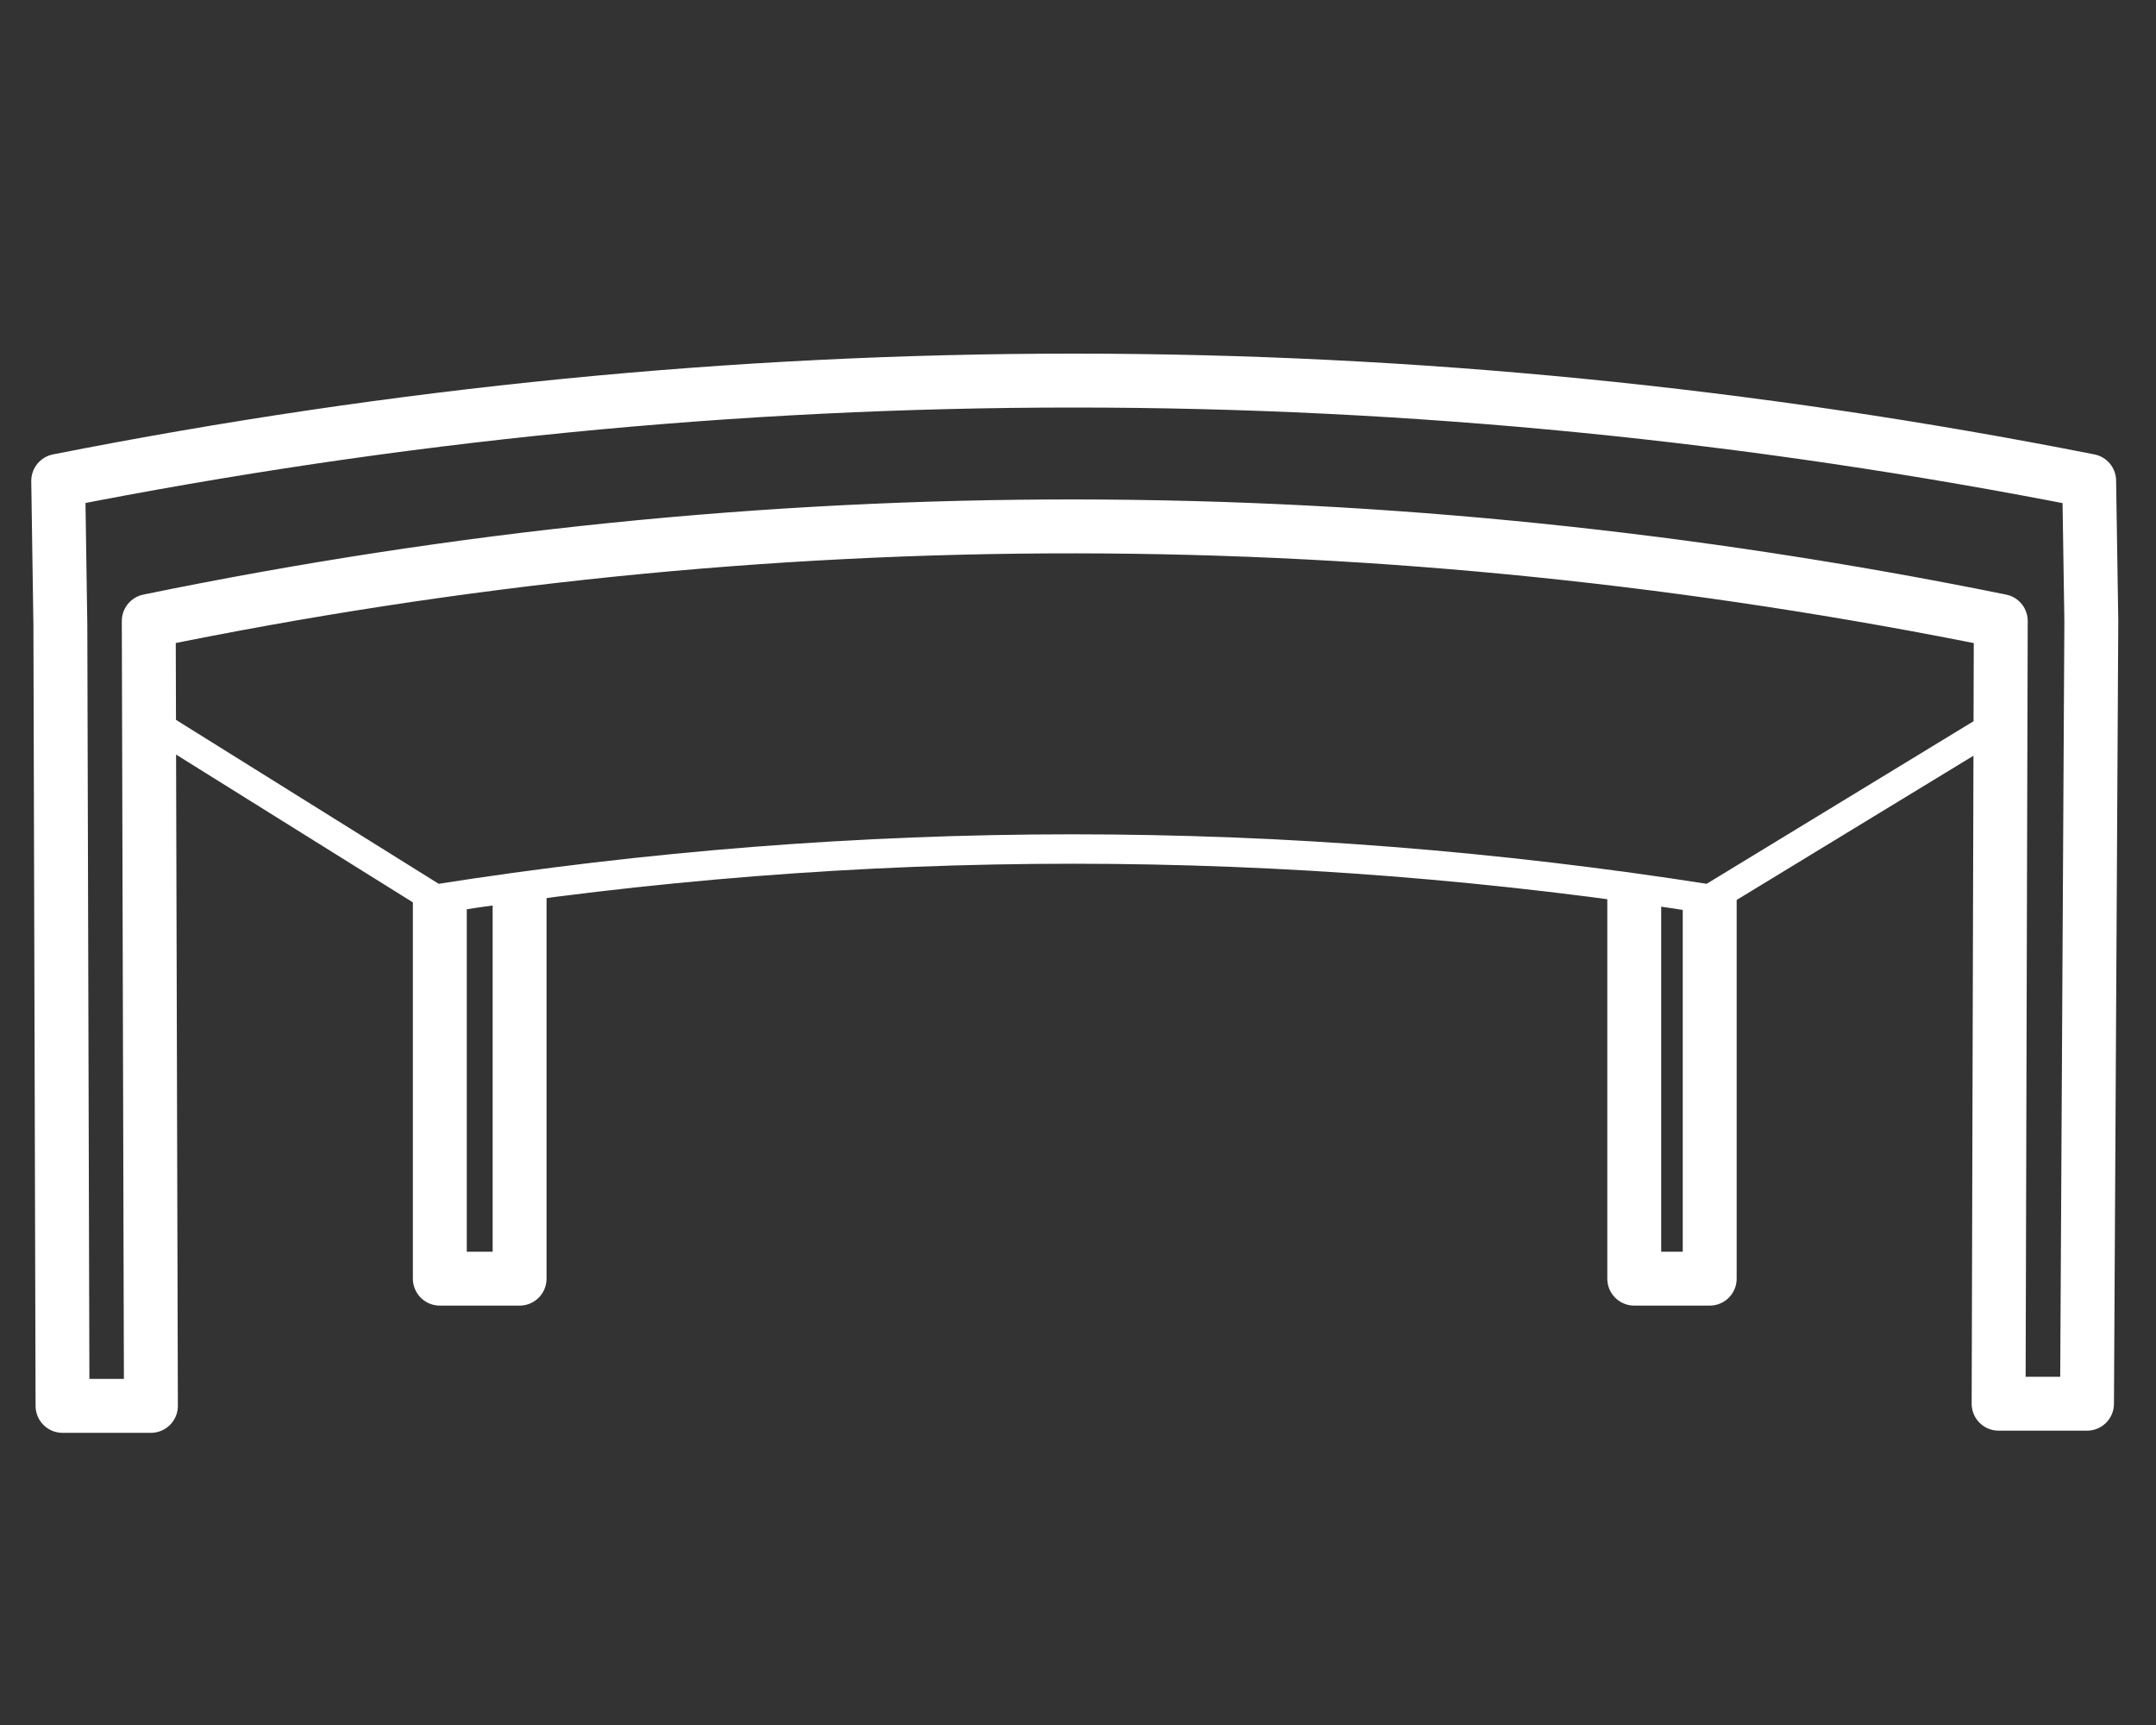 <?xml version="1.0" encoding="utf-8"?>
<!-- Generator: Adobe Illustrator 23.0.3, SVG Export Plug-In . SVG Version: 6.00 Build 0)  -->
<svg version="1.1" id="Layer_1" xmlns="http://www.w3.org/2000/svg" xmlns:xlink="http://www.w3.org/1999/xlink" x="0px" y="0px"
	 viewBox="0 0 100 80" style="enable-background:new 0 0 100 80;" xml:space="preserve">
<rect x="0" y="0" width="100" height="80" fill="#333333" stroke="none"/>
<style type="text/css">
	.st0{fill:none;stroke:#FFFFFF;stroke-width:1.364;stroke-linecap:round;}
	.st1{fill:none;stroke:#FFFFFF;stroke-width:2.5;stroke-linejoin:round;}
</style>
<path id="path2154" class="st0" d="M6.9,33.4l13.3,8.3c19.7-3.1,39.4-3.1,59.1,0 M79.3,41.7l13.3-8.1"/>
<path id="path2180" class="st1" d="M96.9,22.3c-31.4-6.2-62.8-6.2-94.2,0L2.8,29l0.1,36.2H7L6.9,28.8c28.7-5.9,57.3-5.8,85.9,0
	l-0.1,36.3h4.1l0.2-36.3L96.9,22.3z"/>
<path id="path2182" class="st1" d="M24.1,41.3v18h-3.7l0-18"/>
<path id="path2186" class="st1" d="M75.8,41.2v18.1h3.5V41.2"/>
</svg>
